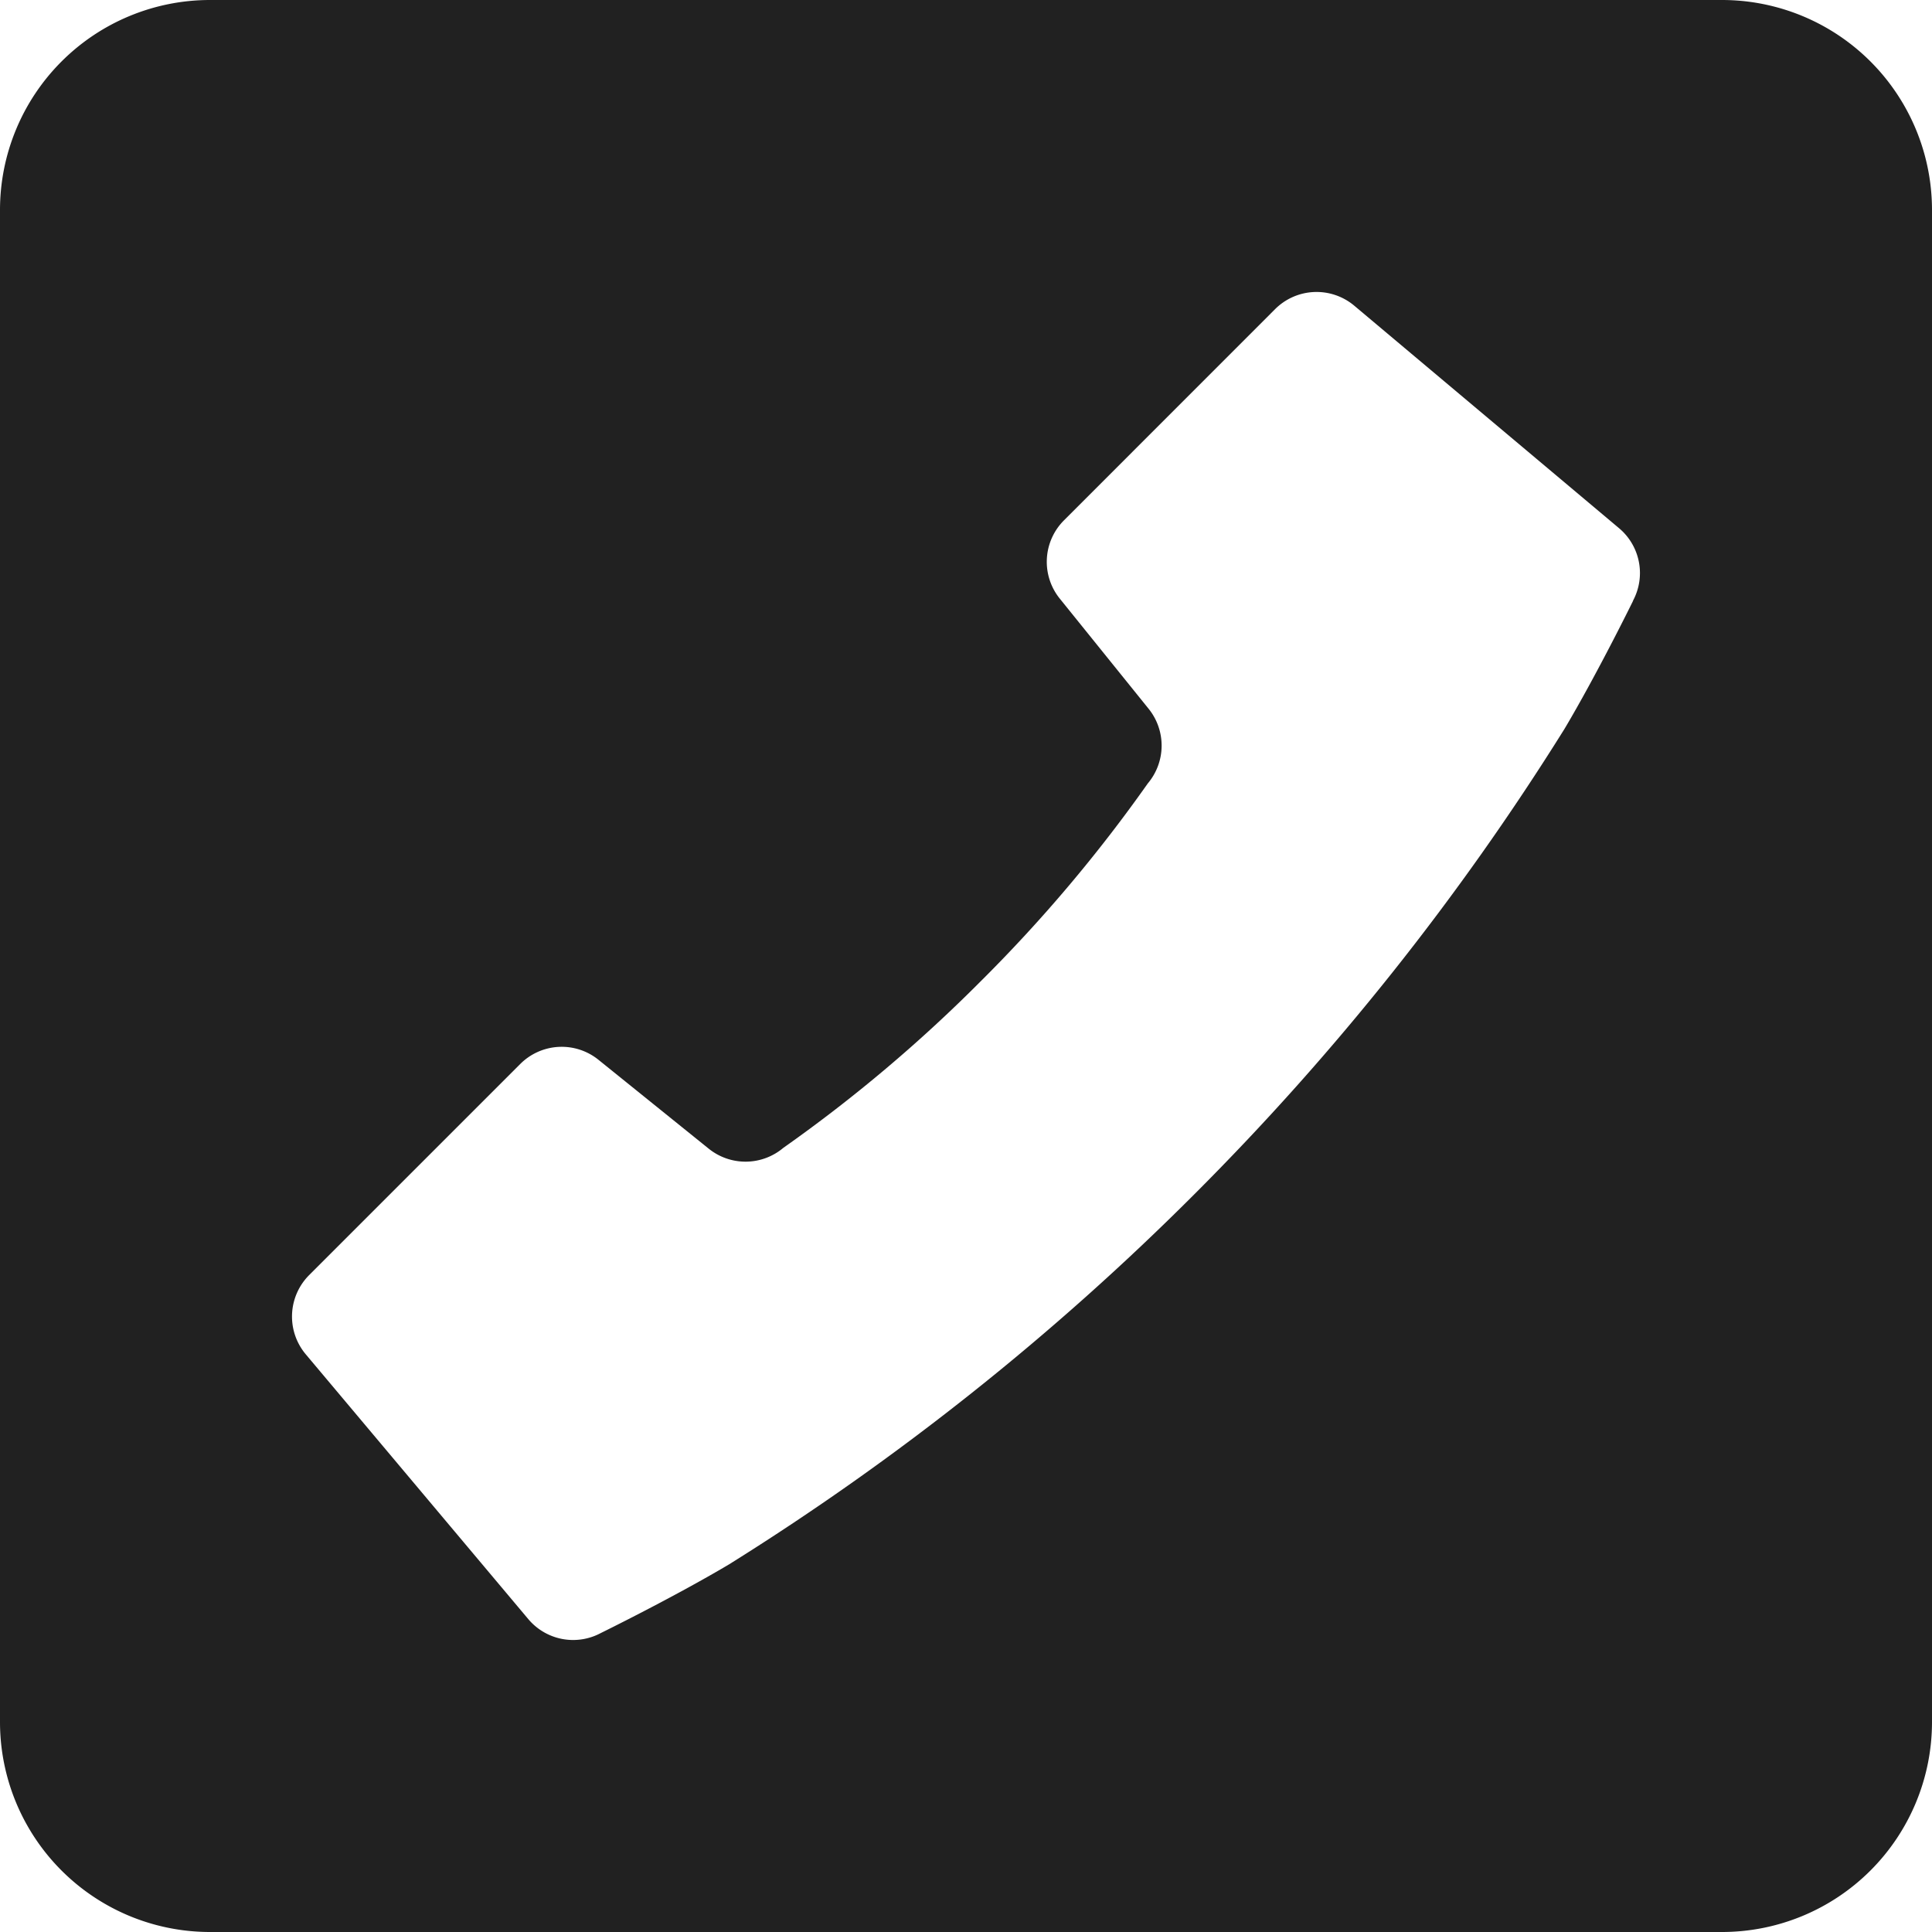 <svg xmlns="http://www.w3.org/2000/svg" xmlns:xlink="http://www.w3.org/1999/xlink" width="50" height="50" viewBox="0 0 50 50"><defs><clipPath id="a"><rect width="50" height="50" fill="#212121"/></clipPath></defs><g clip-path="url(#a)"><path d="M44.565,0H5.435A5.435,5.435,0,0,0,0,5.435V44.565A5.435,5.435,0,0,0,5.435,50h39.13A5.435,5.435,0,0,0,50,44.565V5.435A5.435,5.435,0,0,0,44.565,0m-2.3,15.547s-.922,1.88-1.778,3.32a67.709,67.709,0,0,1-9.578,12.041,67.71,67.71,0,0,1-12.04,9.577c-1.44.856-3.32,1.778-3.32,1.778a1.516,1.516,0,0,1-1.878-.362L7.912,35.048A1.519,1.519,0,0,1,8,33l5.464-5.464a1.516,1.516,0,0,1,2.025-.108l2.853,2.3a1.518,1.518,0,0,0,1.931-.022,38.512,38.512,0,0,0,5.114-4.317,38.506,38.506,0,0,0,4.318-5.114,1.518,1.518,0,0,0,.022-1.931l-2.3-2.852a1.517,1.517,0,0,1,.108-2.025L33,8a1.518,1.518,0,0,1,2.048-.089L41.9,13.669a1.515,1.515,0,0,1,.362,1.877" fill="#212121"/></g></svg>